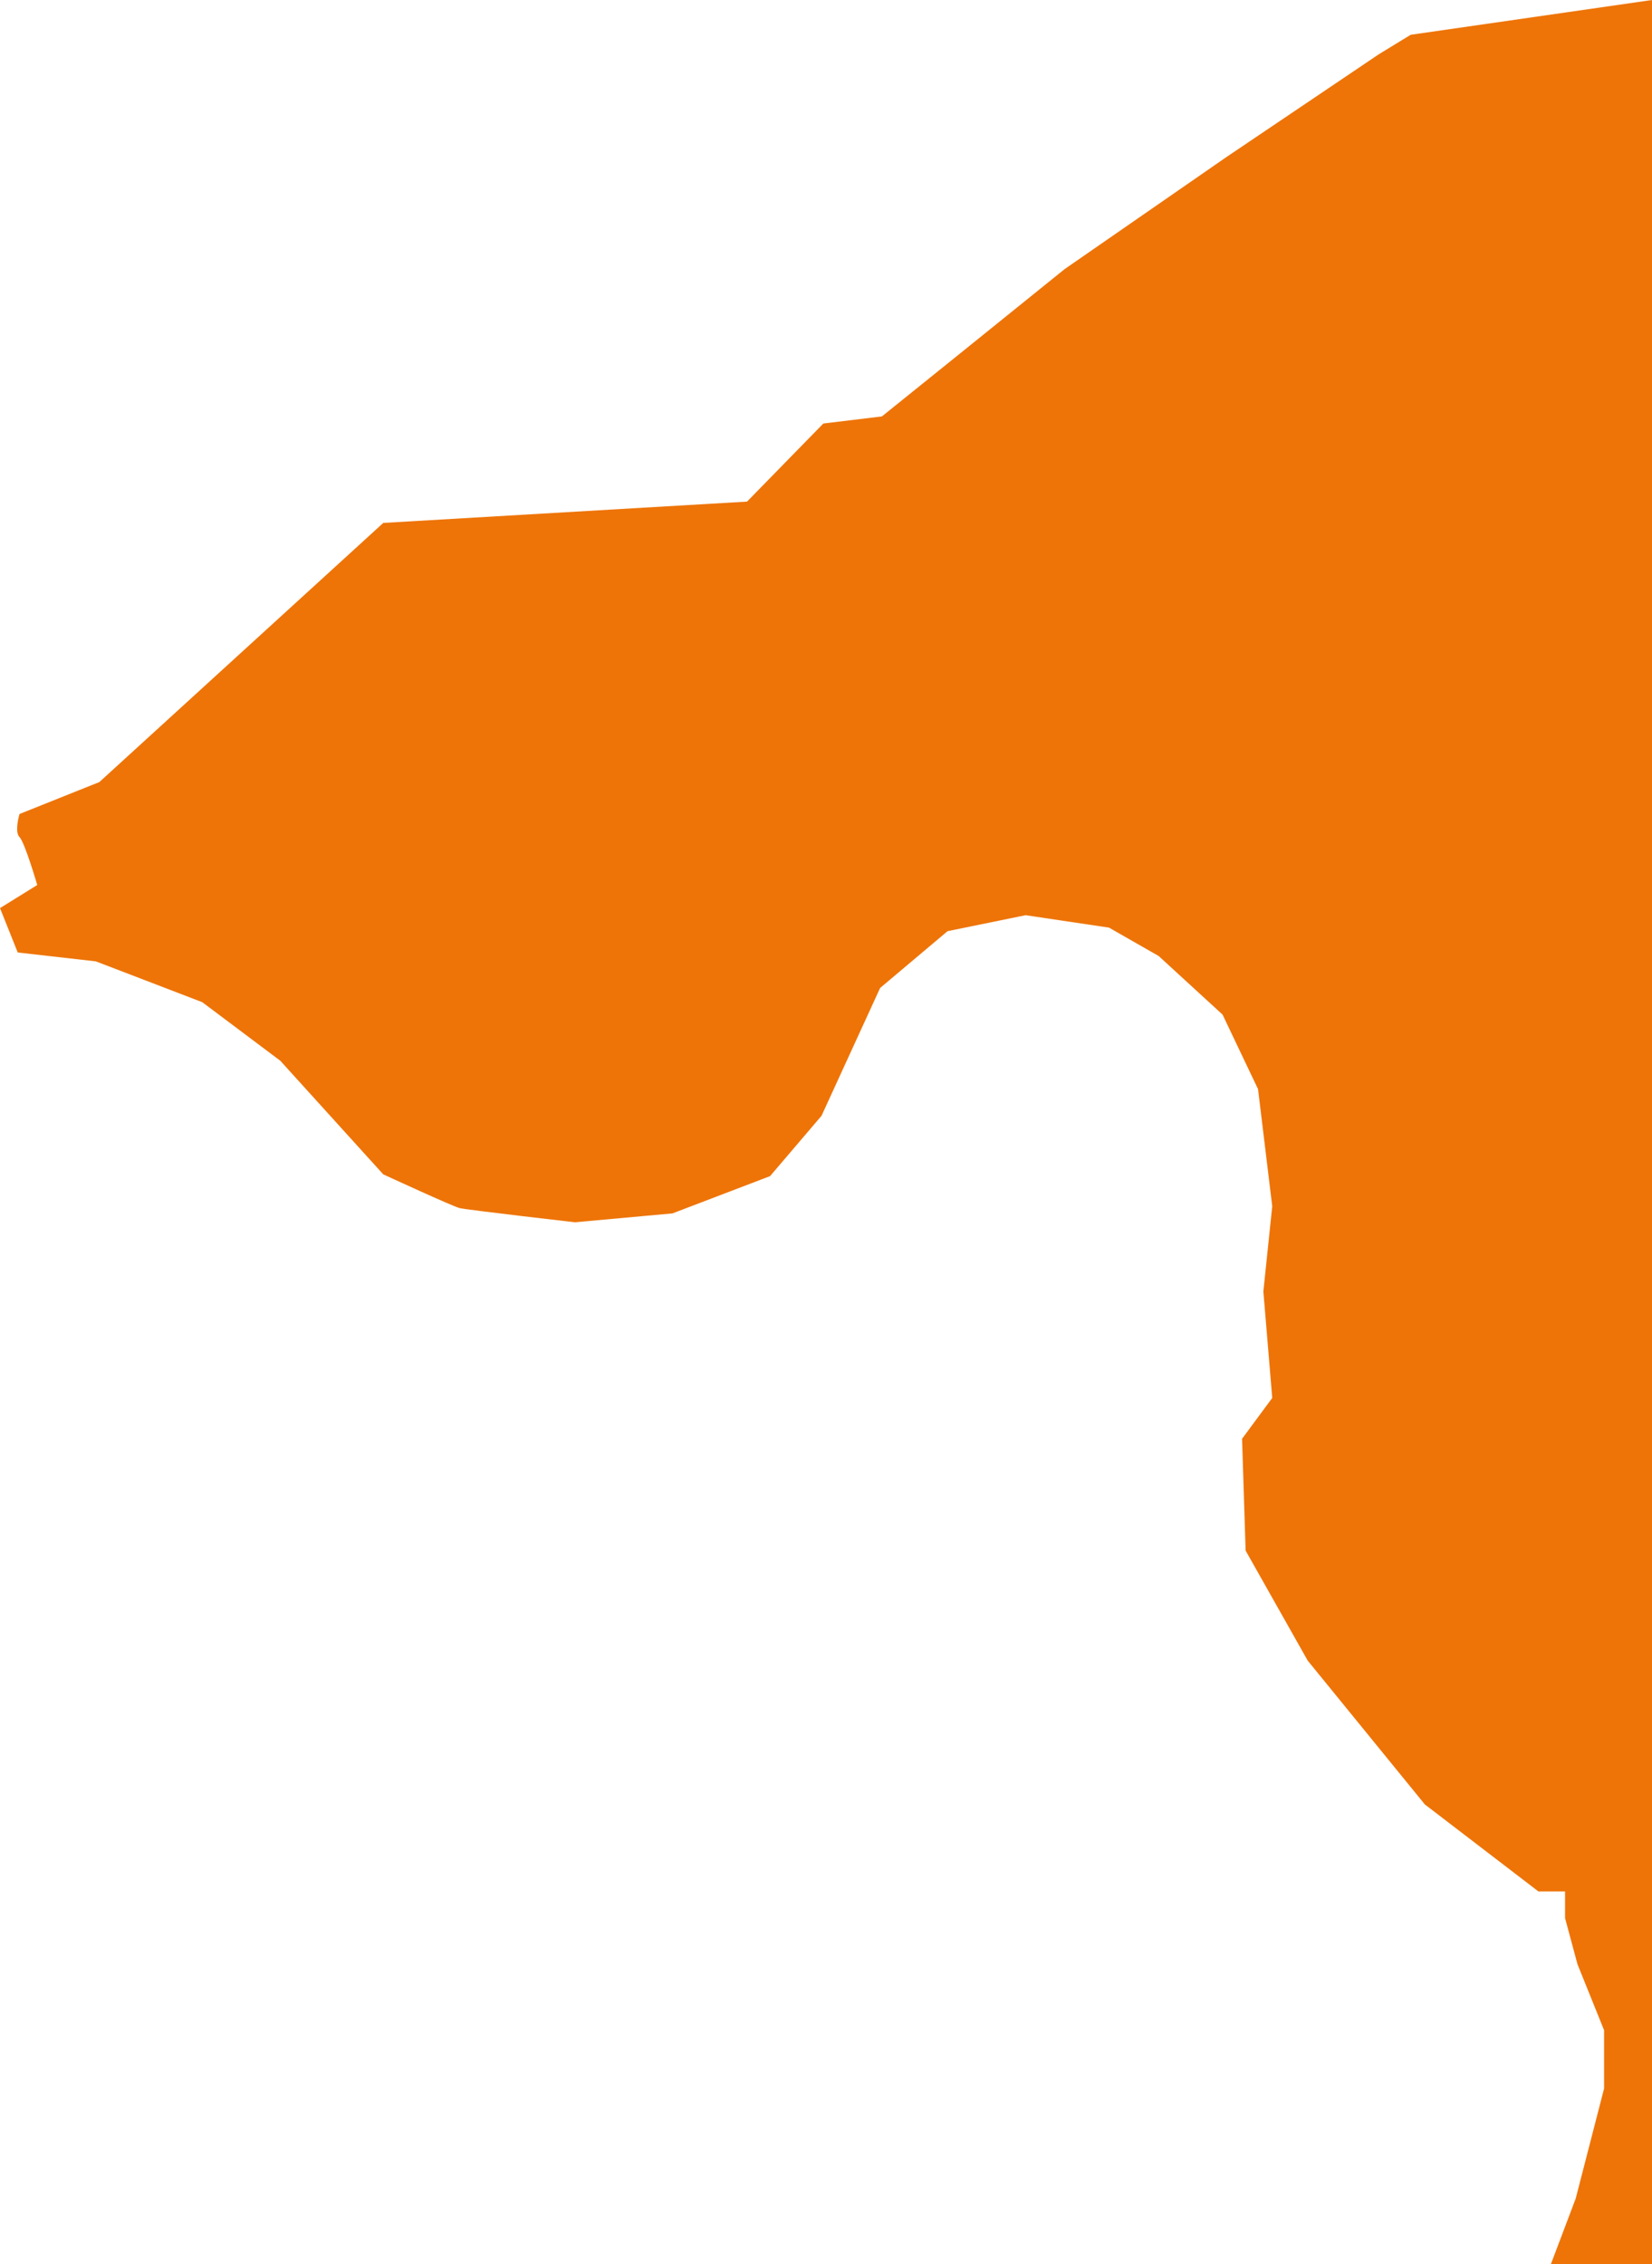 <svg xmlns="http://www.w3.org/2000/svg" width="512.124" height="701.679" viewBox="0 0 512.124 701.679">
    <path d="M118.817,200.229,30.8,280.541l-24.754,9.9s-1.65,5.5,0,7.151,5.5,14.852,5.5,14.852L0,319.6l5.5,13.752,24.2,2.75,33,12.652,24.2,18.153,31.905,35.2s21.453,9.9,23.654,10.452,35.755,4.4,35.755,4.4l30.254-2.75,30.255-11.551,15.952-18.7L272.84,344.35l20.9-17.6,24.2-4.95,25.855,3.85,15.4,8.8,19.8,18.152,11,23.1,4.4,36.3-2.75,26.4,2.75,33-9.351,12.652,1.1,34.656,19.252,34.1,36.306,44.556L476.92,624.34h8.25v8.251l3.851,14.3,8.251,20.458V685.4l-8.8,34.1-7.7,20.354h31.354V38.178l-74.81,10.779-9.9,6.052L380.1,86.912l-50.057,34.656-34.1,27.5L273.39,167.224l-18.153,2.2-23.653,24.2Z" transform="translate(0 -38.178)" fill="#ee7408"/>
</svg>
